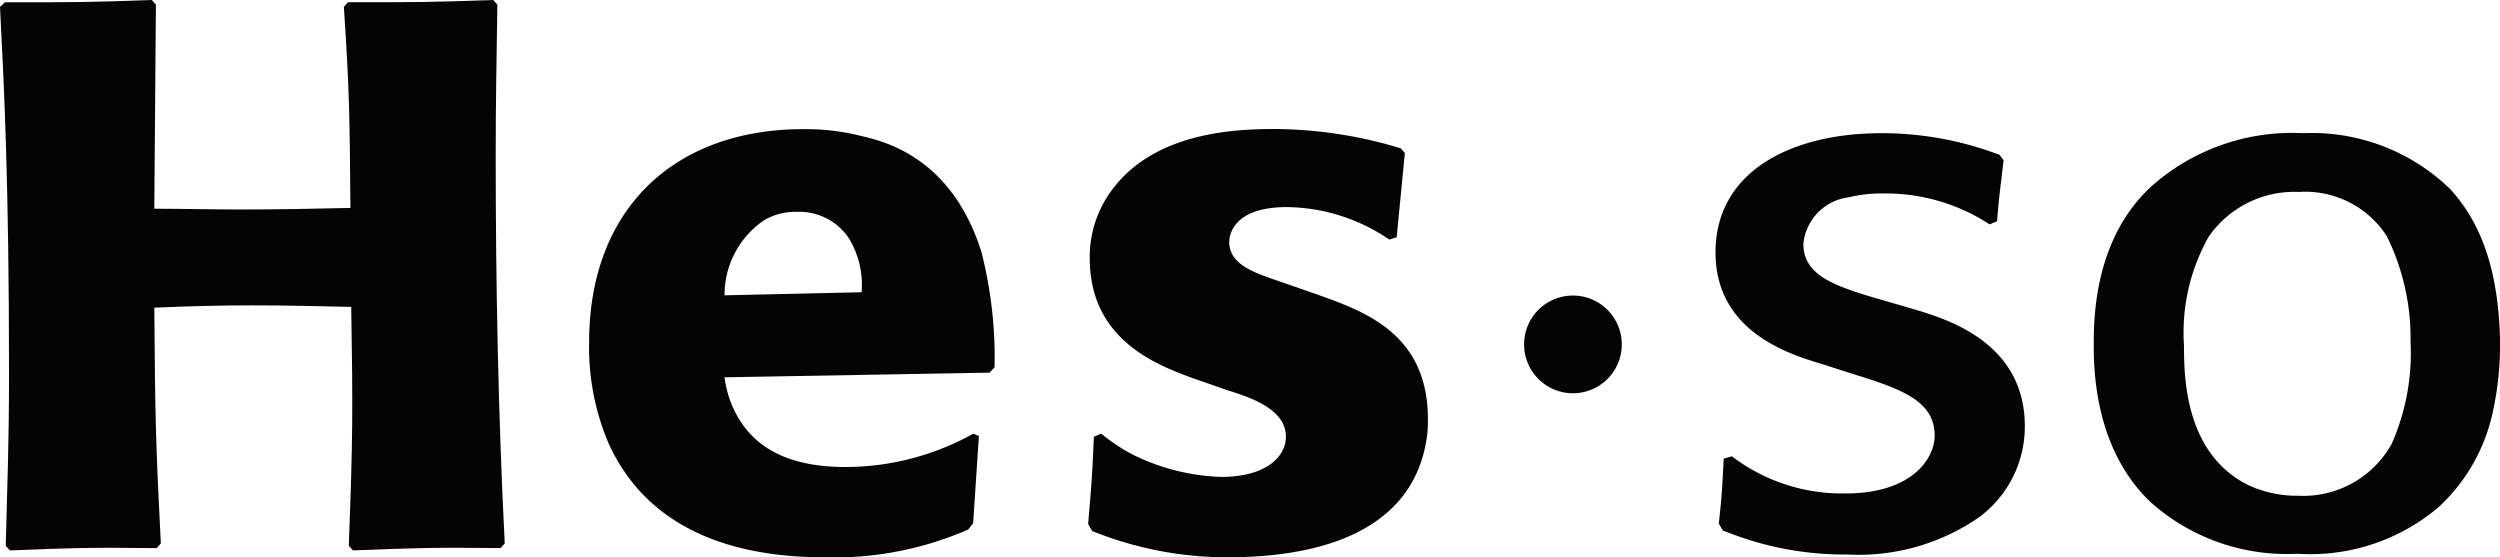 <svg xmlns="http://www.w3.org/2000/svg" xmlns:xlink="http://www.w3.org/1999/xlink" width="118.096" height="26.329" viewBox="0 0 118.096 26.329">
  <defs>
    <clipPath id="clip-path">
      <rect id="Rectangle_87" data-name="Rectangle 87" width="118.096" height="26.329" fill="none"/>
    </clipPath>
  </defs>
  <g id="Groupe_386" data-name="Groupe 386" transform="translate(0 -50.17)">
    <g id="Groupe_137" data-name="Groupe 137" transform="translate(0 50.17)" clip-path="url(#clip-path)">
      <path id="Tracé_59" data-name="Tracé 59" d="M156.214,19.75c1.551.474,5.079,1.606,5.079,5.478a5.322,5.322,0,0,1-2.171,4.31,10,10,0,0,1-6.2,1.752,15.042,15.042,0,0,1-5.31-.913l-.582-.219-.193-.329c.155-1.425.155-1.608.232-3.068l.388-.109a8.586,8.586,0,0,0,5.389,1.753c3.063,0,4.188-1.607,4.188-2.739,0-1.679-1.667-2.228-4.032-2.958l-1.241-.4c-1.59-.475-5.079-1.533-5.079-5.294s3.488-5.626,7.831-5.626a15.606,15.606,0,0,1,5.584,1.022l.194.257c-.156,1.351-.194,1.5-.312,2.884l-.348.145a8.962,8.962,0,0,0-5-1.461,6.659,6.659,0,0,0-1.667.183,2.458,2.458,0,0,0-2.132,2.19c0,1.571,1.589,2.046,4,2.74Z" transform="translate(-65.644 -5.096)" fill="#040405"/>
      <path id="Tracé_60" data-name="Tracé 60" d="M198.22,21.064c-.08-2.555-.581-5.112-2.366-7.047a9.385,9.385,0,0,0-6.94-2.629,10.007,10.007,0,0,0-7.212,2.556c-2.6,2.447-2.674,6.026-2.674,7.413,0,1.205.04,4.93,2.674,7.45a9.659,9.659,0,0,0,6.94,2.448,9.361,9.361,0,0,0,6.707-2.229,8.551,8.551,0,0,0,2.519-4.418,14.876,14.876,0,0,0,.351-3.543m-4.227.146a10.606,10.606,0,0,1-.893,4.858,4.773,4.773,0,0,1-4.417,2.446,5.471,5.471,0,0,1-2.29-.473c-3.062-1.461-3.1-5.151-3.1-6.611a9.221,9.221,0,0,1,1.164-5.149,4.921,4.921,0,0,1,4.265-2.118,4.586,4.586,0,0,1,4.147,2.082,10.882,10.882,0,0,1,1.125,4.966" transform="translate(-80.123 -5.097)" fill="#040405"/>
      <path id="Tracé_61" data-name="Tracé 61" d="M134.934,27.578a2.308,2.308,0,1,1-2.309-2.308,2.309,2.309,0,0,1,2.309,2.308" transform="translate(-58.323 -11.309)" fill="#040405"/>
      <path id="Tracé_62" data-name="Tracé 62" d="M23.494.218c-.039,2.813-.078,4.528-.078,7.084,0,6.136.117,12.235.427,18.369l-.194.22c-3.295-.038-4.07,0-6.979.109l-.193-.219c.193-5.148.193-6.354.115-11.283-1.551-.037-3.1-.073-4.652-.073-1.512,0-2.947.036-4.651.109.038,5.295.076,6.611.309,11.138l-.193.22c-3.411-.038-4.11,0-6.94.109l-.194-.219c.077-3.066.155-4.856.155-8.143C.426,8.582.194,4.09,0,.328L.233.108c3.373,0,3.954,0,6.939-.108l.193.218L7.289,9.86c1.356,0,2.752.036,4.108.036,1.746,0,3.45-.036,5.157-.073-.038-4.31-.038-5.368-.31-9.5l.194-.219C19.7.108,20.2.108,23.3,0Z" transform="translate(0 0)" fill="#040405"/>
      <path id="Tracé_63" data-name="Tracé 63" d="M68.517,25.427A12.4,12.4,0,0,1,62.469,27c-2.326,0-3.916-.693-4.847-2.009a4.969,4.969,0,0,1-.852-2.228l12.523-.22.233-.254a20.252,20.252,0,0,0-.619-5.442c-1.358-4.31-4.344-5.185-5.662-5.478a10.571,10.571,0,0,0-2.753-.328c-6.087,0-10.119,3.761-10.119,10.078A11.56,11.56,0,0,0,51.3,25.9c2.249,4.929,7.522,5.368,10.313,5.368a15.752,15.752,0,0,0,6.668-1.315l.233-.292.271-4.126ZM56.77,18.89a4.269,4.269,0,0,1,1.861-3.542,2.894,2.894,0,0,1,1.551-.4,2.813,2.813,0,0,1,2.481,1.278,4.246,4.246,0,0,1,.582,2.519Z" transform="translate(-22.544 -4.94)" fill="#040405"/>
      <path id="Tracé_64" data-name="Tracé 64" d="M103.973,18.89c2.132.767,5.119,1.826,5.119,5.843a5.556,5.556,0,0,1-.041.8c-.7,5.221-6.512,5.733-9.459,5.733a17,17,0,0,1-6.358-1.241l-.193-.329c.155-1.826.193-2.228.271-4.126l.347-.146a8.567,8.567,0,0,0,1.553,1.023,10.179,10.179,0,0,0,4.109,1.022c2.171,0,3.063-.986,3.063-1.9,0-1.315-1.707-1.864-2.753-2.192l-1.473-.512c-1.822-.656-5.04-1.825-5.04-5.732a5.269,5.269,0,0,1,1.046-3.214c2.016-2.74,5.816-2.885,7.715-2.885a20.8,20.8,0,0,1,5.931.913l.194.219-.387,3.981-.349.11a8.733,8.733,0,0,0-4.845-1.534c-2.4,0-2.715,1.2-2.715,1.642,0,1.023,1.047,1.424,2.365,1.863Z" transform="translate(-41.64 -4.94)" fill="#040405"/>
    </g>
  </g>
</svg>
